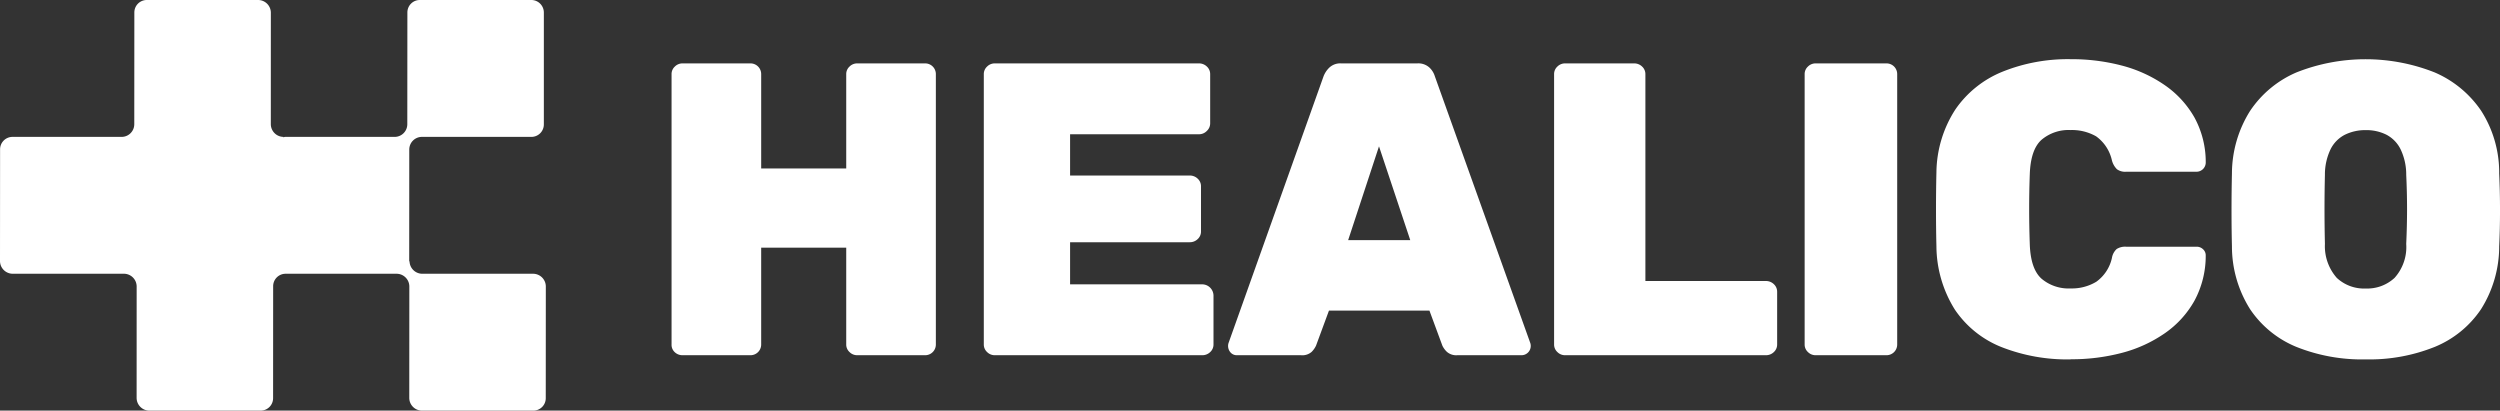 <svg id="logo" xmlns="http://www.w3.org/2000/svg" xmlns:xlink="http://www.w3.org/1999/xlink" width="283.628" height="46.586" viewBox="0 0 283.628 46.586">
  <rect x="0" y="0" width="283.628" height="46.586" fill="#333333" stroke="none"/>
  <defs>
    <clipPath id="clip-path">
      <rect id="Rectangle_152" data-name="Rectangle 152" width="283.628" height="46.586" fill="#fff"/>
    </clipPath>
  </defs>
  <g id="Groupe_254" data-name="Groupe 254" clip-path="url(#clip-path)">
    <path id="Tracé_99" data-name="Tracé 99" d="M1033.448,130.548a1.257,1.257,0,0,1-.851-.331,1.131,1.131,0,0,1-.378-.9V98.67a1.15,1.15,0,0,1,.378-.875,1.213,1.213,0,0,1,.851-.355h7.709a1.212,1.212,0,0,1,1.23,1.23v10.689h9.649V98.67a1.15,1.15,0,0,1,.378-.875,1.213,1.213,0,0,1,.851-.355h7.709a1.212,1.212,0,0,1,1.23,1.23v30.648a1.212,1.212,0,0,1-1.23,1.23h-7.709a1.213,1.213,0,0,1-.851-.355,1.149,1.149,0,0,1-.378-.875V118.345h-9.649v10.973a1.212,1.212,0,0,1-1.23,1.23Z" transform="translate(-956.03 -90.248)" fill="#fff"/>
    <path id="Tracé_100" data-name="Tracé 100" d="M1513.388,130.548a1.213,1.213,0,0,1-.851-.355,1.15,1.15,0,0,1-.378-.875V98.67a1.151,1.151,0,0,1,.378-.875,1.213,1.213,0,0,1,.851-.355h23.175a1.27,1.27,0,0,1,.9.355,1.153,1.153,0,0,1,.378.875v5.581a1.177,1.177,0,0,1-.378.851,1.227,1.227,0,0,1-.9.378h-14.615v4.682h13.574a1.27,1.27,0,0,1,.9.355,1.152,1.152,0,0,1,.378.875V116.5a1.151,1.151,0,0,1-.378.875,1.27,1.27,0,0,1-.9.355h-13.574v4.777h14.993a1.292,1.292,0,0,1,1.277,1.277v5.534a1.151,1.151,0,0,1-.378.875,1.27,1.27,0,0,1-.9.355Z" transform="translate(-1400.545 -90.248)" fill="#fff"/>
    <path id="Tracé_101" data-name="Tracé 101" d="M1888.651,130.547a.923.923,0,0,1-.709-.307,1.114,1.114,0,0,1-.237-1.064l10.783-30.27a2.738,2.738,0,0,1,.662-.993,1.791,1.791,0,0,1,1.324-.473h8.655a1.86,1.86,0,0,1,1.372.473,2.263,2.263,0,0,1,.615.993l10.831,30.27a1.063,1.063,0,0,1,.047.331,1.049,1.049,0,0,1-1.041,1.041h-7.283a1.611,1.611,0,0,1-1.182-.378,2.363,2.363,0,0,1-.52-.709l-1.466-3.973h-11.4l-1.466,3.973a2.535,2.535,0,0,1-.5.709,1.6,1.6,0,0,1-1.206.378Zm12.628-13.054h7.047l-3.547-10.642Z" transform="translate(-1748.33 -90.248)" fill="#fff"/>
    <path id="Tracé_102" data-name="Tracé 102" d="M2389.972,130.548a1.212,1.212,0,0,1-.851-.355,1.149,1.149,0,0,1-.378-.875V98.67a1.15,1.15,0,0,1,.378-.875,1.212,1.212,0,0,1,.851-.355h7.851a1.271,1.271,0,0,1,.9.355,1.153,1.153,0,0,1,.378.875v23.459h13.669a1.27,1.27,0,0,1,.9.355,1.153,1.153,0,0,1,.378.875v5.959a1.151,1.151,0,0,1-.378.875,1.27,1.27,0,0,1-.9.355Z" transform="translate(-2212.429 -90.248)" fill="#fff"/>
    <path id="Tracé_103" data-name="Tracé 103" d="M2775.081,130.548a1.212,1.212,0,0,1-.851-.355,1.148,1.148,0,0,1-.378-.875V98.67a1.149,1.149,0,0,1,.378-.875,1.212,1.212,0,0,1,.851-.355h8.041a1.212,1.212,0,0,1,1.23,1.23v30.648a1.212,1.212,0,0,1-1.23,1.23Z" transform="translate(-2569.113 -90.248)" fill="#fff"/>
    <path id="Tracé_104" data-name="Tracé 104" d="M2990.97,125.086a20.365,20.365,0,0,1-7.851-1.4,11.517,11.517,0,0,1-5.273-4.233,13.674,13.674,0,0,1-2.1-7.189q-.048-1.939-.048-4.162t.048-4.257a13.378,13.378,0,0,1,2.152-7.118,11.9,11.9,0,0,1,5.345-4.28,19.836,19.836,0,0,1,7.733-1.419,22.384,22.384,0,0,1,5.841.733,15.344,15.344,0,0,1,4.848,2.223,11.126,11.126,0,0,1,3.358,3.665,10.571,10.571,0,0,1,1.277,5.108,1.051,1.051,0,0,1-1.041,1.04h-7.993a1.576,1.576,0,0,1-1.041-.284,2.221,2.221,0,0,1-.567-.993,4.573,4.573,0,0,0-1.8-2.743,5.515,5.515,0,0,0-2.885-.71,4.75,4.75,0,0,0-3.31,1.112q-1.231,1.112-1.325,3.9-.142,3.879,0,7.946.094,2.791,1.325,3.9a4.746,4.746,0,0,0,3.31,1.111,5.36,5.36,0,0,0,2.909-.757,4.506,4.506,0,0,0,1.774-2.7,1.752,1.752,0,0,1,.544-1.017,1.8,1.8,0,0,1,1.064-.26h7.993a1.044,1.044,0,0,1,.733.284.927.927,0,0,1,.308.709,10.71,10.71,0,0,1-1.277,5.132,11.043,11.043,0,0,1-3.358,3.689,15.328,15.328,0,0,1-4.848,2.223,22.38,22.38,0,0,1-5.841.733" transform="translate(-2756.056 -84.313)" fill="#fff"/>
    <path id="Tracé_105" data-name="Tracé 105" d="M3445.231,125.086a20.016,20.016,0,0,1-7.875-1.419,11.637,11.637,0,0,1-5.25-4.28,13.35,13.35,0,0,1-2.057-7.118q-.047-1.986-.047-4.091t.047-4.186a13.4,13.4,0,0,1,2.057-7.094,12.016,12.016,0,0,1,5.274-4.375,21.306,21.306,0,0,1,15.655,0,12.175,12.175,0,0,1,5.3,4.375,12.981,12.981,0,0,1,2.034,7.094q.094,2.082.094,4.186t-.094,4.091a13.35,13.35,0,0,1-2.057,7.118,11.637,11.637,0,0,1-5.25,4.28,19.883,19.883,0,0,1-7.827,1.419m0-8.04a4.562,4.562,0,0,0,3.263-1.206,5.23,5.23,0,0,0,1.324-3.855q.094-2.033.094-3.949t-.094-3.9a6.621,6.621,0,0,0-.639-2.885,3.723,3.723,0,0,0-1.608-1.655,5.077,5.077,0,0,0-2.341-.52,5.218,5.218,0,0,0-2.365.52,3.684,3.684,0,0,0-1.632,1.655,6.6,6.6,0,0,0-.639,2.885q-.047,1.986-.047,3.9t.047,3.949a5.434,5.434,0,0,0,1.348,3.855,4.541,4.541,0,0,0,3.287,1.206" transform="translate(-3176.833 -84.313)" fill="#fff"/>
    <path id="Tracé_106" data-name="Tracé 106" d="M60.286,0H47.618a1.411,1.411,0,0,0-1.4,1.43L46.209,14.1a1.438,1.438,0,0,1-1.4,1.43H32.343c-.082,0-.119.041-.2.041l0-.041a1.45,1.45,0,0,1-1.418-1.43L30.728,1.43A1.45,1.45,0,0,0,29.311,0H16.642a1.411,1.411,0,0,0-1.4,1.43L15.234,14.1a1.438,1.438,0,0,1-1.4,1.43H1.409a1.412,1.412,0,0,0-1.4,1.43L0,29.627a1.45,1.45,0,0,0,1.418,1.43H14.086a1.45,1.45,0,0,1,1.418,1.43L15.5,45.156a1.45,1.45,0,0,0,1.418,1.43H29.583a1.412,1.412,0,0,0,1.4-1.43l.007-12.668a1.411,1.411,0,0,1,1.4-1.43H45.021a1.45,1.45,0,0,1,1.418,1.43l-.007,12.668a1.45,1.45,0,0,0,1.418,1.43H60.517a1.411,1.411,0,0,0,1.4-1.43l.007-12.668a1.45,1.45,0,0,0-1.418-1.43H47.881a1.449,1.449,0,0,1-1.418-1.43l-.038.041,0-.041.007-12.668a1.438,1.438,0,0,1,1.4-1.43H60.3a1.411,1.411,0,0,0,1.4-1.43L61.7,1.43A1.423,1.423,0,0,0,60.286,0" fill="#fff"/>
  </g>
</svg>
